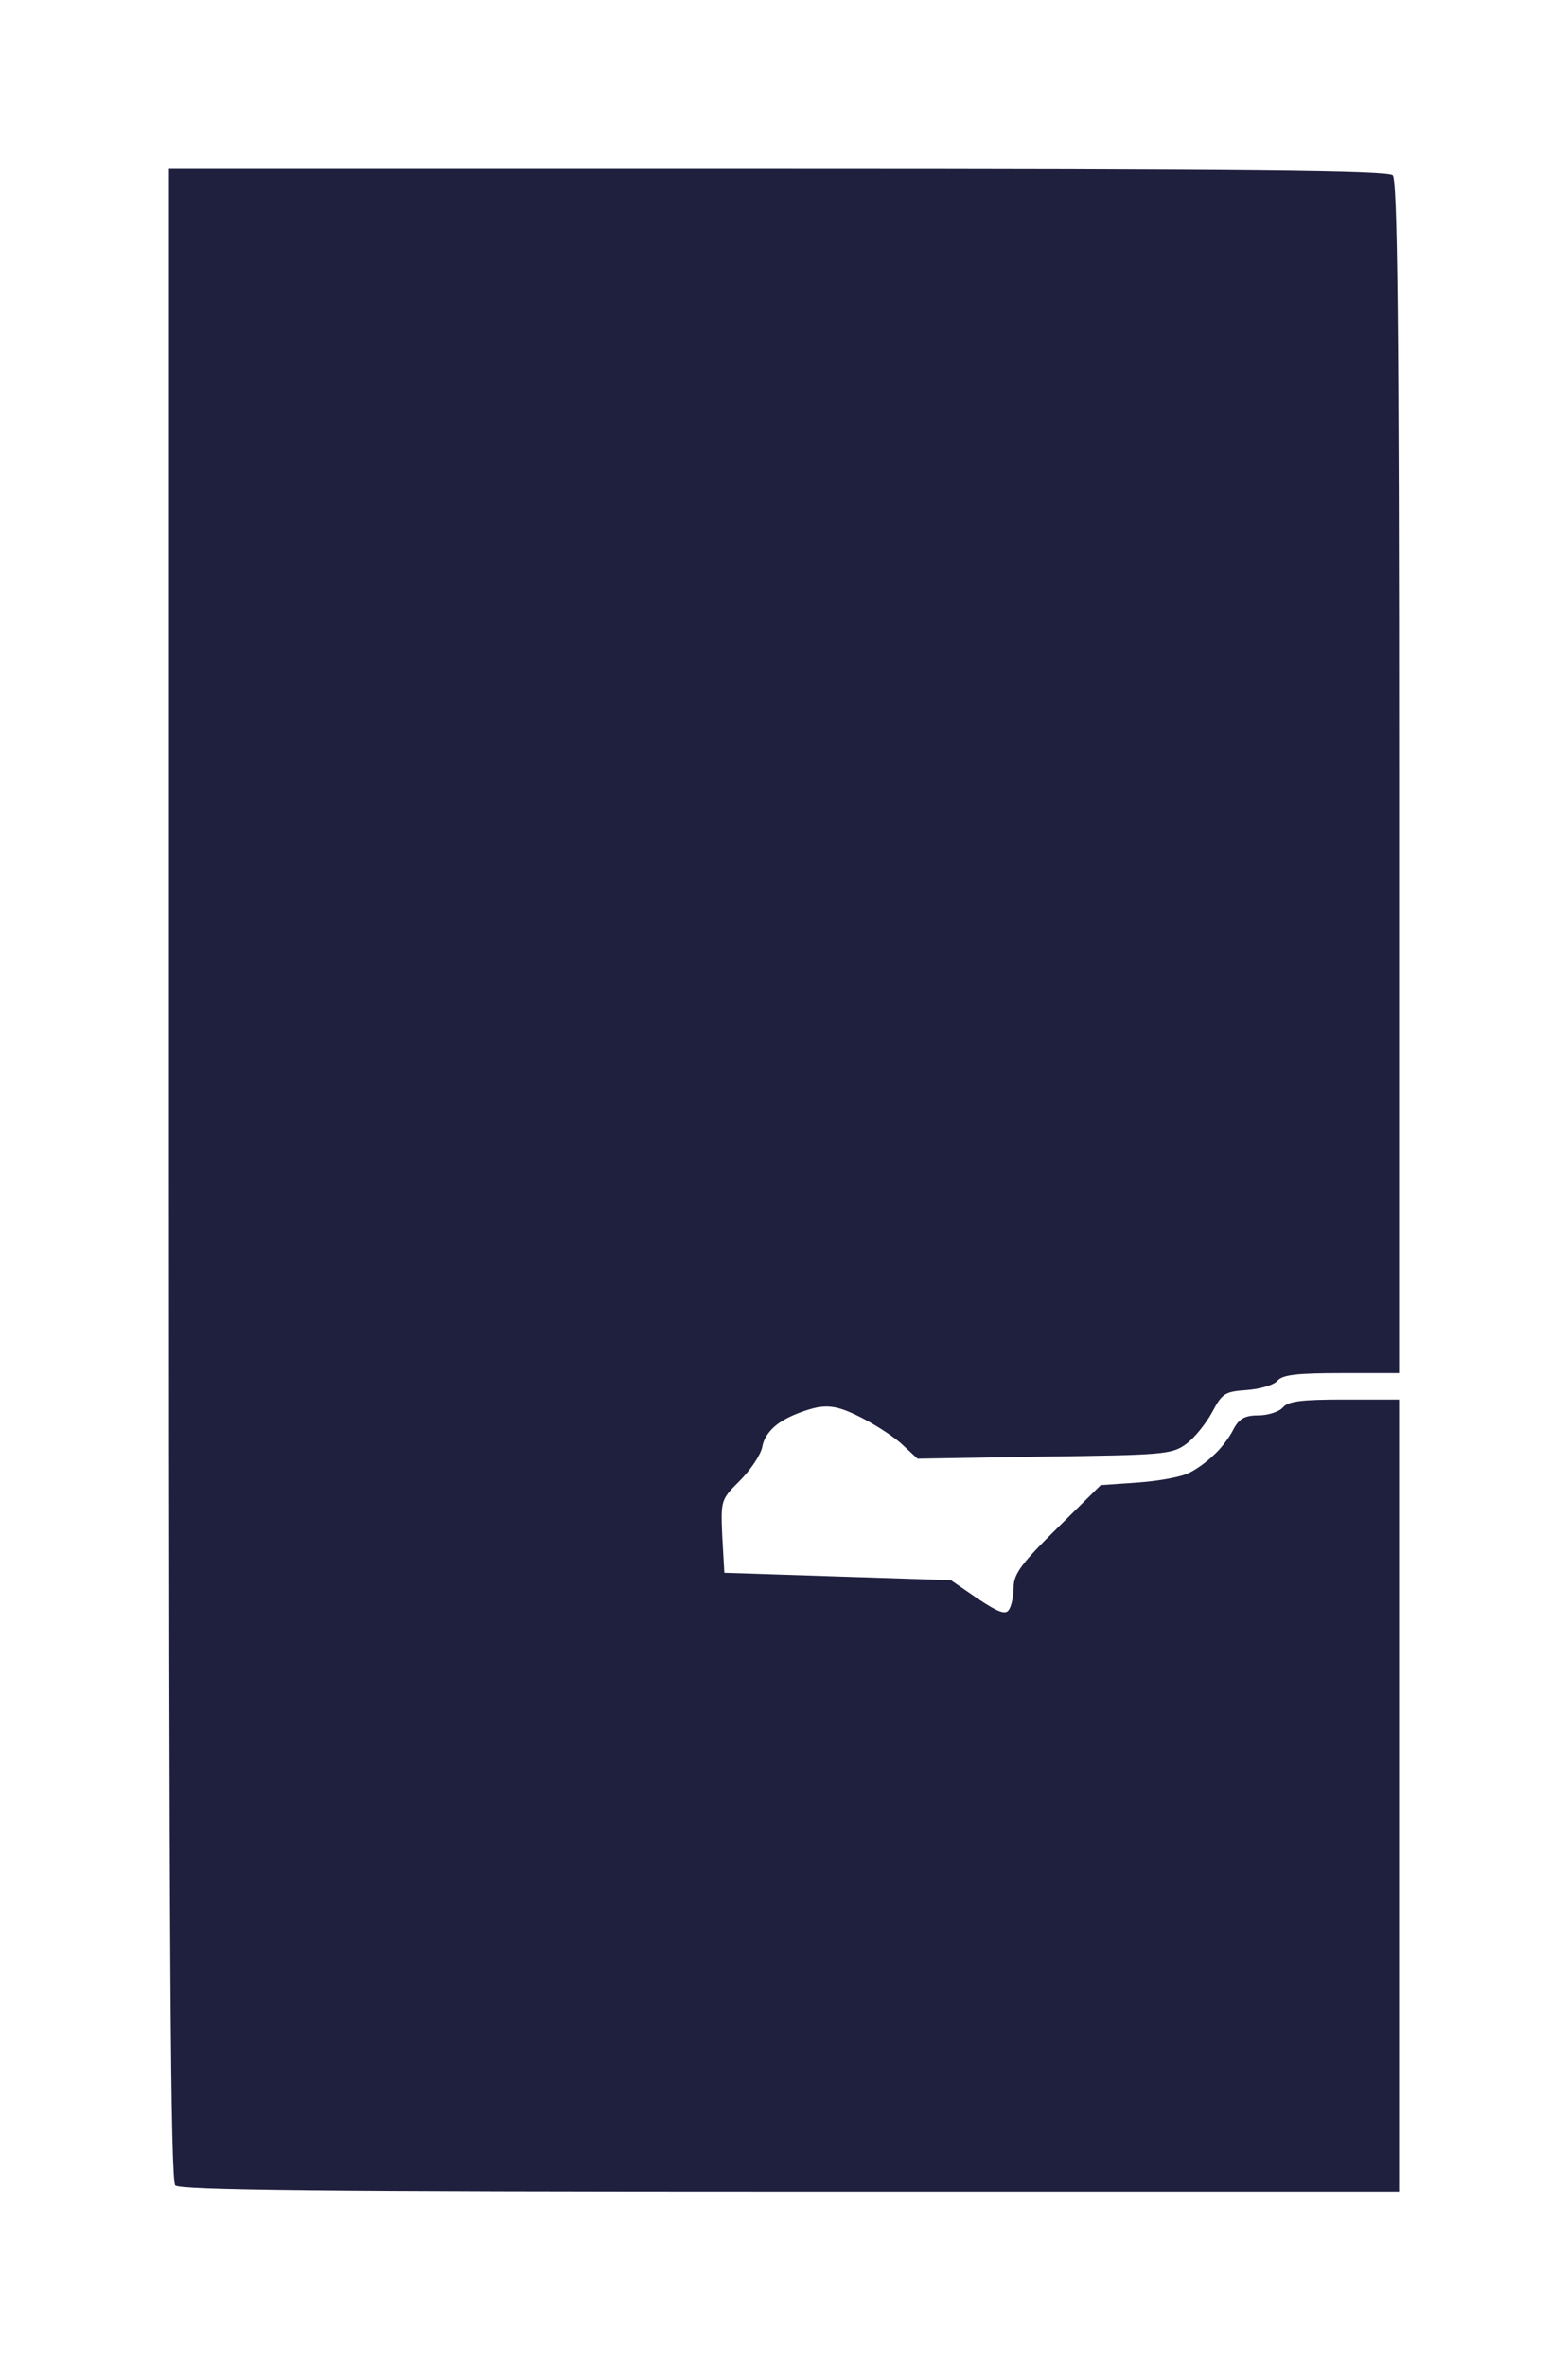 <?xml version="1.0" standalone="no"?>
<!DOCTYPE svg PUBLIC "-//W3C//DTD SVG 20010904//EN"
 "http://www.w3.org/TR/2001/REC-SVG-20010904/DTD/svg10.dtd">
<svg version="1.0" xmlns="http://www.w3.org/2000/svg"
 width="100%" height="100%" viewBox="0 0 297 448"
 preserveAspectRatio="xMidYMid meet">
<rect width="297" height="448" fill="#ffffff" stroke="none"/><g transform="translate(0,448) scale(0.1,-0.1)"
fill="#1f1f3e" stroke="none">
<path d="M1473 4160 l-1153 0 0 -1903 c0 -1467 3 -1906 12 -1915 9 -9 282 -12
1165 -12 l1153 0 0 750 0 750 -104 0 c-80 0 -106 -3 -116 -15 -7 -8 -28 -15
-46 -15 -26 0 -37 -6 -48 -27 -8 -16 -25 -38 -38 -49 -12 -12 -33 -27 -46 -33
-13 -7 -55 -15 -95 -18 l-72 -5 -82 -81 c-67 -66 -83 -87 -83 -112 0 -16 -4
-36 -9 -43 -6 -10 -20 -5 -59 21 l-51 35 -215 7 -214 7 -4 70 c-3 68 -2 69 33
104 20 20 40 49 43 65 3 18 17 36 37 48 17 11 47 22 66 26 27 5 47 0 86 -20
29 -15 64 -38 78 -52 l27 -25 240 4 c225 3 242 4 269 24 15 11 37 38 49 60 19
36 24 39 66 42 26 2 52 10 58 18 10 11 38 14 121 14 l109 0 0 1128 c0 864 -3
1131 -12 1140 -9 9 -282 12 -1165 12z"/>
</g>
</svg>
